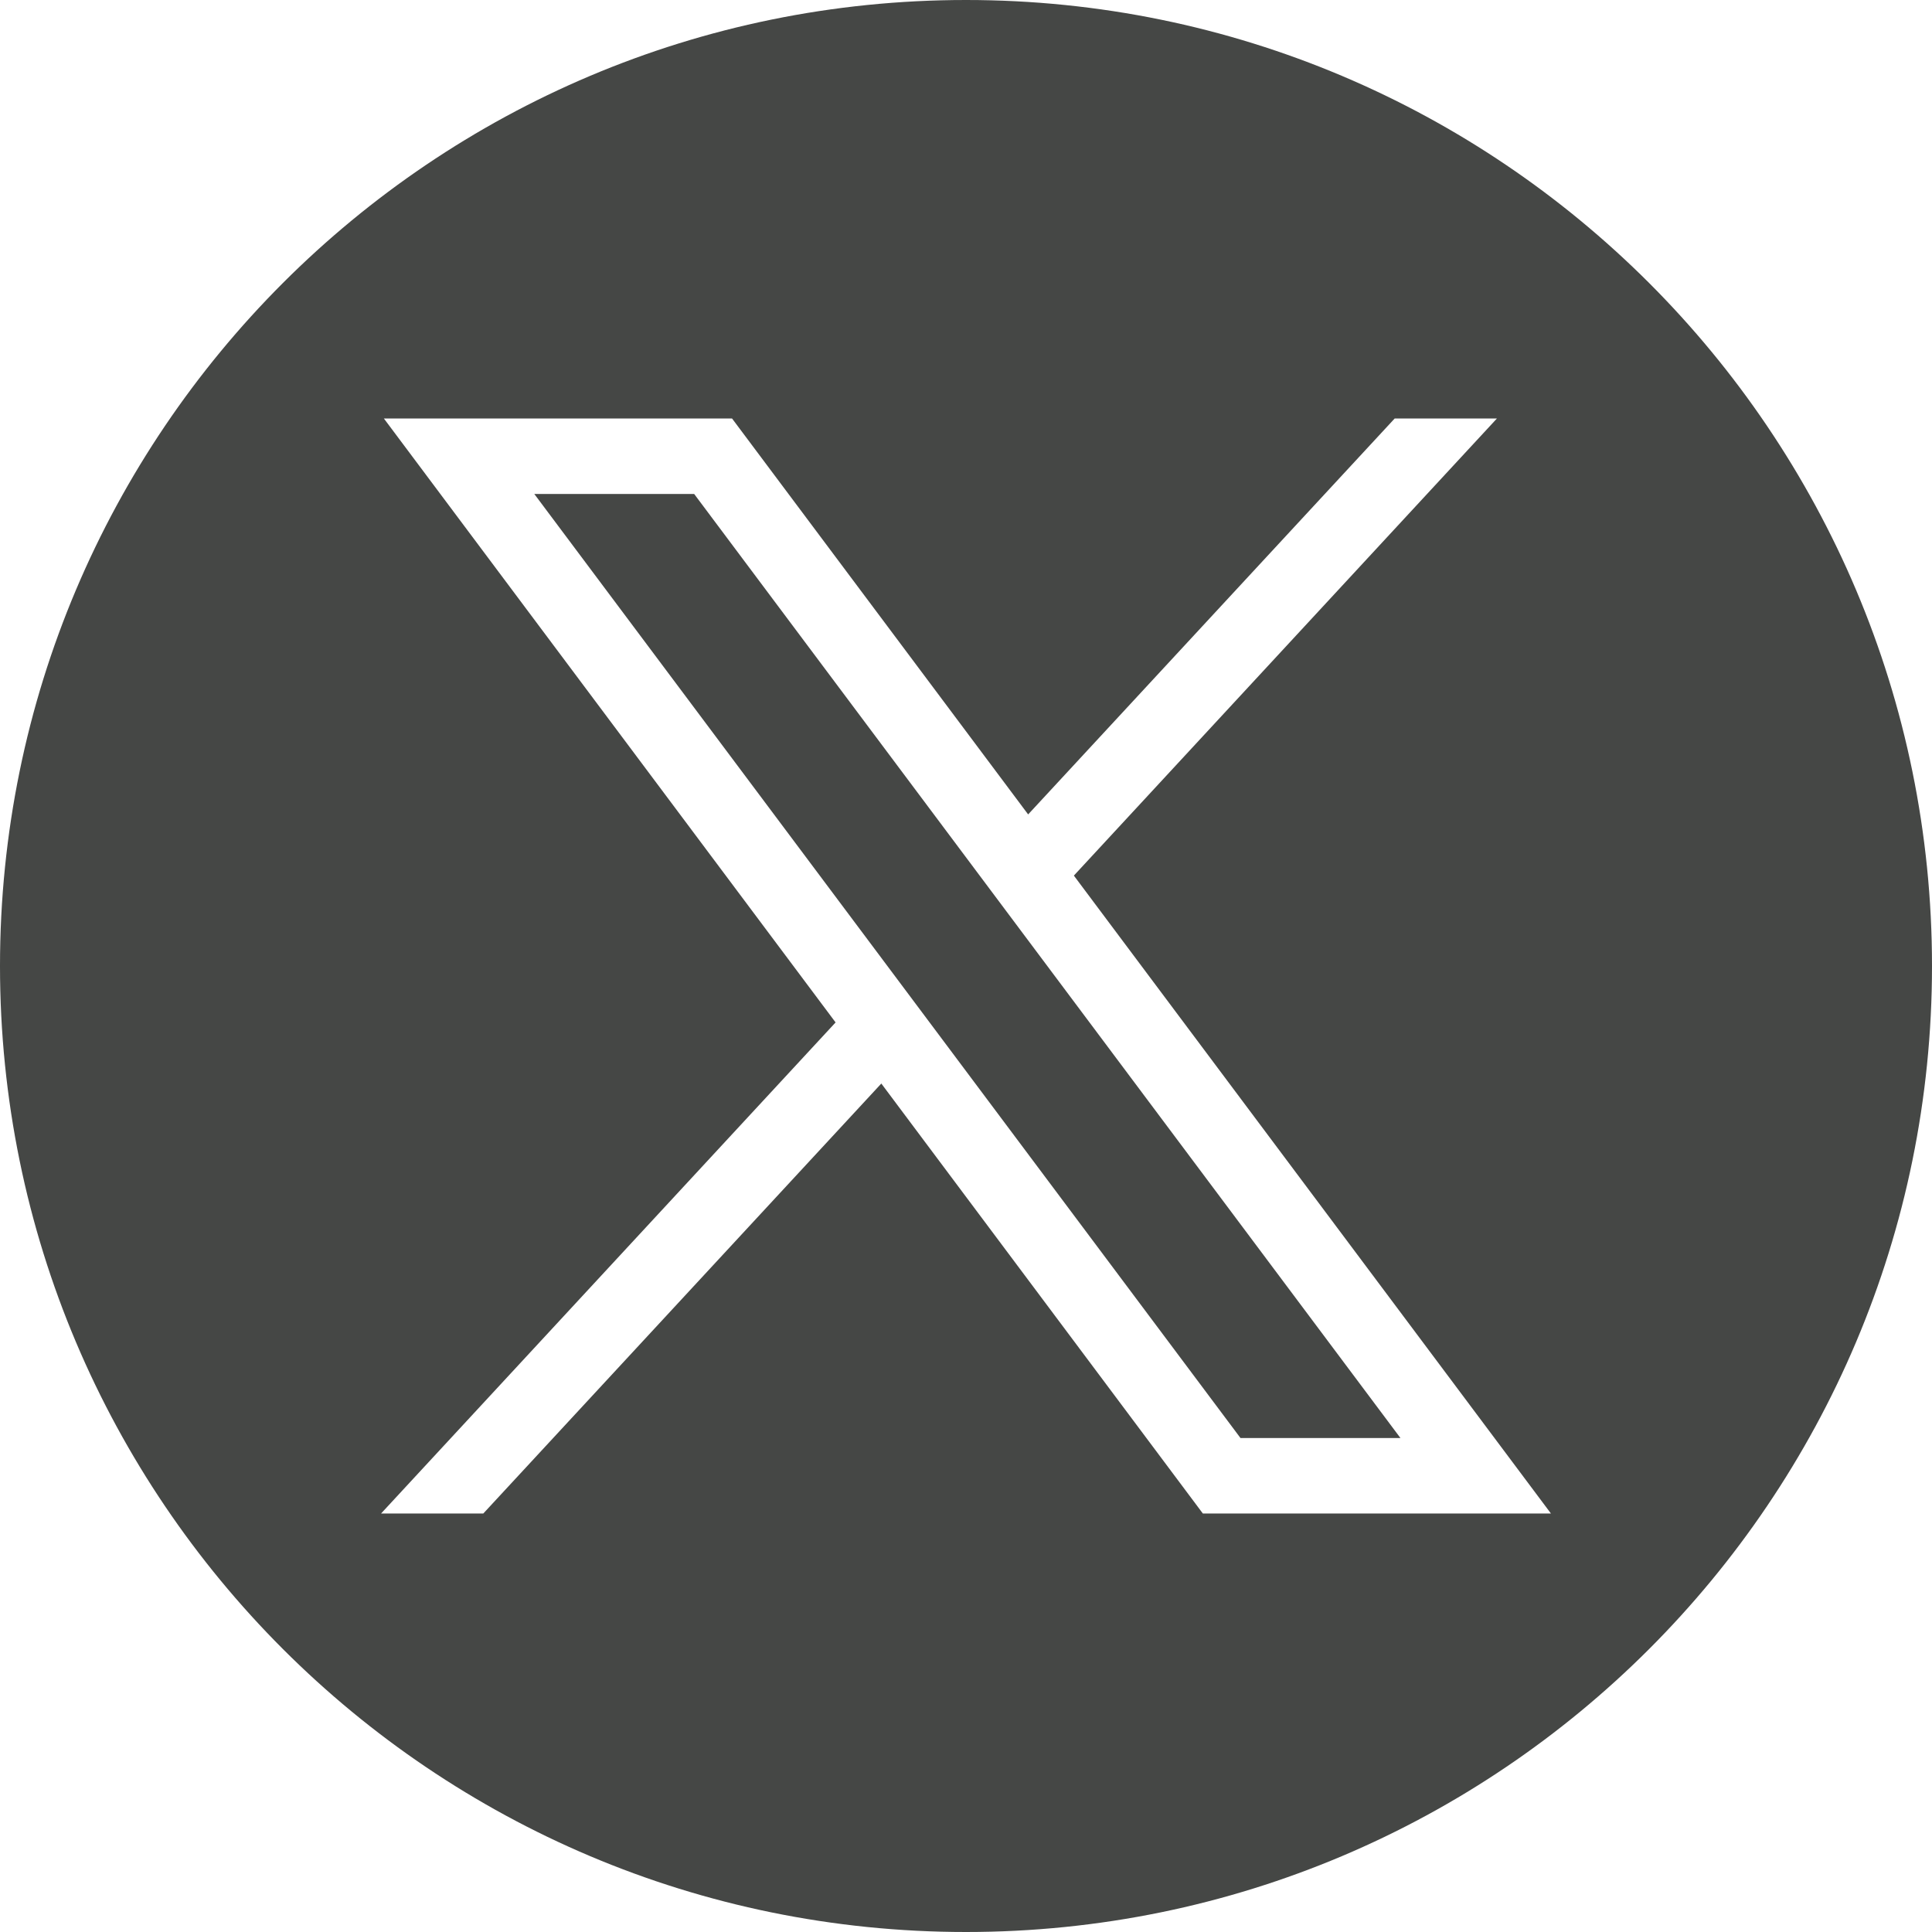 <svg width="24" height="24" viewBox="0 0 24 24" fill="none" xmlns="http://www.w3.org/2000/svg">
<path d="M6.637 6.136L15.41 17.864H17.397L8.623 6.136H6.637Z" fill="#454745"/>
<path d="M12 0C5.373 0 0 5.373 0 12C0 18.628 5.373 24 12 24C18.628 24 24 18.628 24 12C24 5.373 18.628 0 12 0ZM14.942 18.801L10.948 13.46L6.004 18.801H4.734L10.38 12.701L4.769 5.199H9.094L12.772 10.117L17.325 5.199H18.595L13.34 10.877L19.266 18.801H14.942Z" fill="#454745"/>
</svg>
